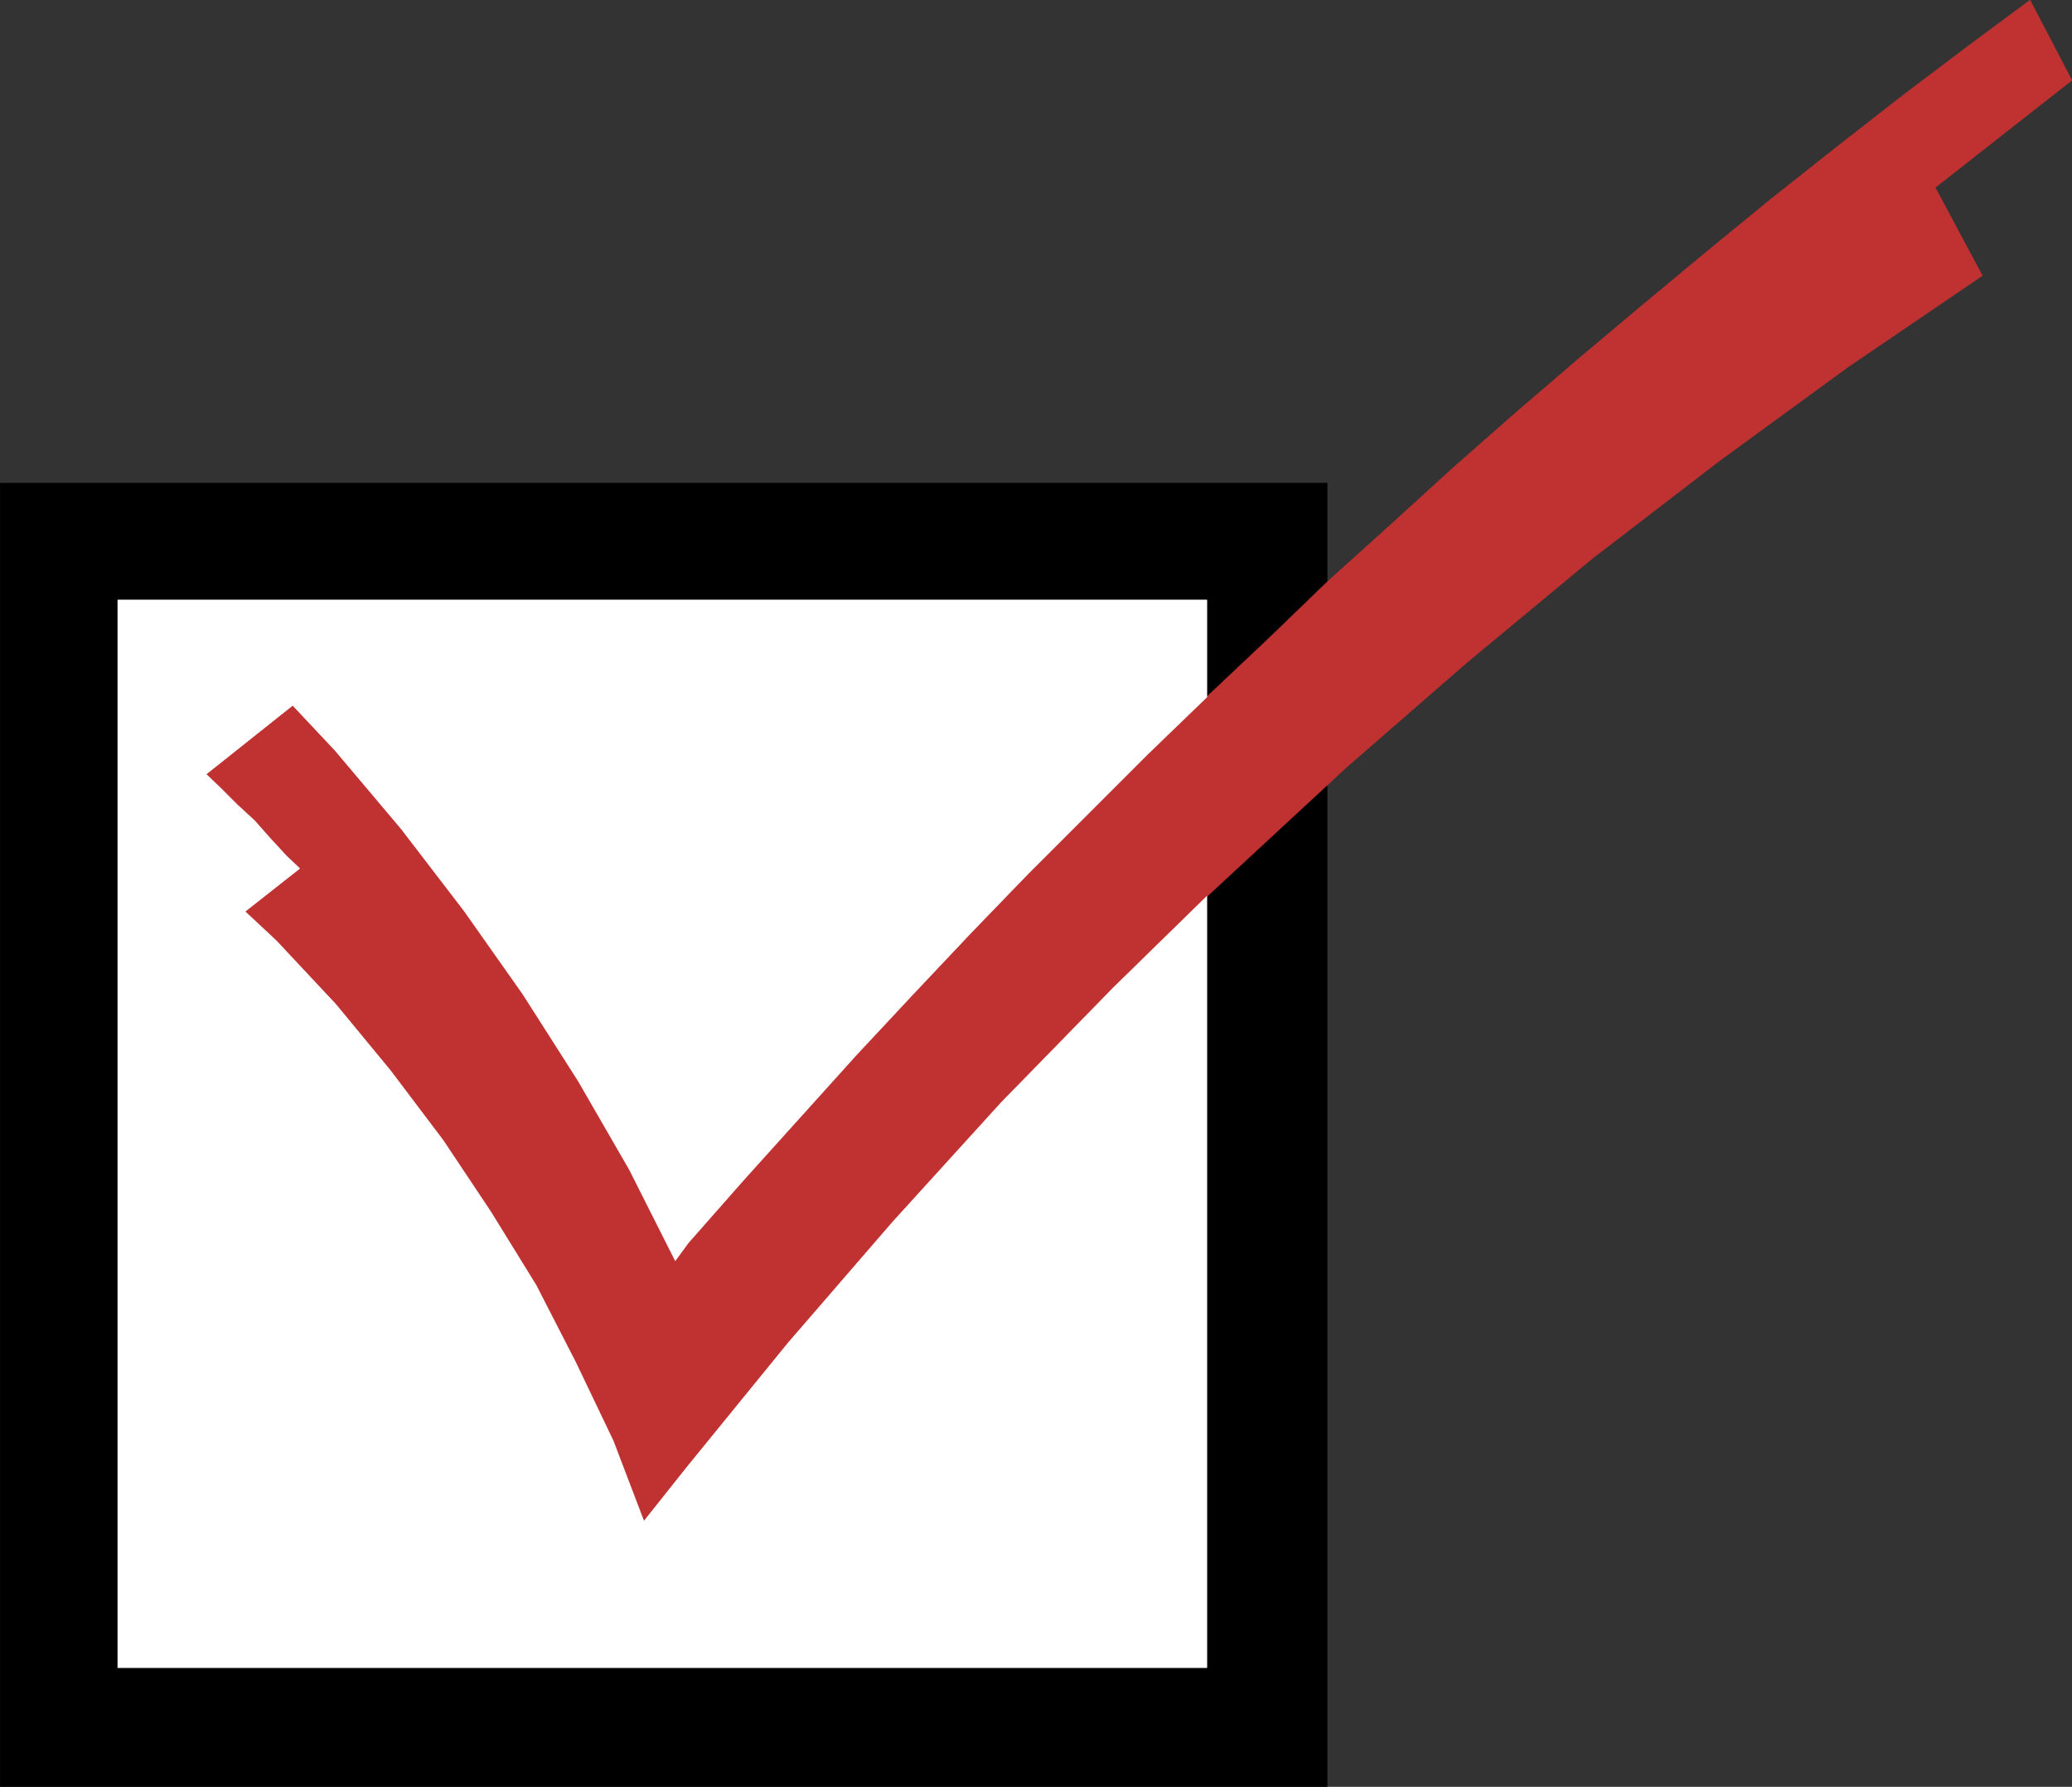 <?xml version="1.0" encoding="UTF-8" standalone="no"?>
<svg
   version="1.0"
   width="129.681mm"
   height="111.825mm"
   id="svg6"
   sodipodi:docname="Checkmark 1.wmf"
   xmlns:inkscape="http://www.inkscape.org/namespaces/inkscape"
   xmlns:sodipodi="http://sodipodi.sourceforge.net/DTD/sodipodi-0.dtd"
   xmlns="http://www.w3.org/2000/svg"
   xmlns:svg="http://www.w3.org/2000/svg">
  <rect width="100%" height="100%" fill="#333333" stroke="none"/>
  <sodipodi:namedview
     id="namedview6"
     pagecolor="#ffffff"
     bordercolor="#000000"
     borderopacity="0.25"
     inkscape:showpageshadow="2"
     inkscape:pageopacity="0.0"
     inkscape:pagecheckerboard="0"
     inkscape:deskcolor="#d1d1d1"
     inkscape:document-units="mm" />
  <defs
     id="defs1">
    <pattern
       id="WMFhbasepattern"
       patternUnits="userSpaceOnUse"
       width="6"
       height="6"
       x="0"
       y="0" />
  </defs>
  <path
     style="fill:#000000;fill-opacity:1;fill-rule:evenodd;stroke:none"
     d="m 290.314,207.041 23.594,-21.165 V 422.563 H 0.081 V 114.305 H 313.908 v 23.749 l -14.059,13.248 -14.382,13.571 V 141.931 H 27.876 V 394.452 H 285.466 V 212.049 Z"
     id="path1" />
  <path
     style="fill:none;stroke:#000000;stroke-width:0.162px;stroke-linecap:round;stroke-linejoin:round;stroke-miterlimit:4;stroke-dasharray:none;stroke-opacity:1"
     d="m 290.314,207.041 23.594,-21.165 V 422.563 H 0.081 V 114.305 H 313.908 v 23.749 l -14.059,13.248 -14.382,13.571 V 141.931 H 27.876 V 394.452 H 285.466 V 212.049 l 4.848,-5.008 v 0"
     id="path2" />
  <path
     style="fill:#c03232;fill-opacity:1;fill-rule:evenodd;stroke:none"
     d="m 437.047,86.839 -30.542,22.295 -30.058,23.103 -29.411,24.396 -28.603,24.88 -32.966,30.535 -22.139,21.649 -26.502,27.142 -25.694,28.273 -24.725,28.596 -24.078,29.566 -10.019,12.602 -7.272,-19.064 -8.888,-18.58 -9.373,-18.256 L 116.109,286.69 104.797,269.726 92.354,253.247 79.426,237.576 65.367,222.551 57.934,215.603 70.862,205.425 l -3.07,-2.908 -3.878,-4.201 -3.717,-4.201 -4.04,-3.716 -4.04,-4.039 -3.394,-3.231 20.523,-16.318 10.019,10.663 15.675,18.58 14.867,19.387 13.898,19.71 13.09,20.518 12.12,21.003 10.827,21.488 3.07,-4.201 13.09,-14.864 13.251,-14.702 13.251,-14.702 13.574,-14.541 13.574,-14.379 13.736,-14.217 13.898,-13.894 14.221,-14.217 14.059,-13.571 14.382,-13.571 14.221,-13.733 14.706,-13.248 14.706,-13.41 14.867,-13.086 14.867,-12.763 15.19,-12.763 15.352,-12.763 15.19,-12.44 15.514,-12.279 15.514,-12.117 15.837,-11.956 14.382,-10.663 9.858,18.903 -32.32,25.365 11.15,20.841 z"
     id="path3" />
  <path
     style="fill:none;stroke:#c03232;stroke-width:0.162px;stroke-linecap:round;stroke-linejoin:round;stroke-miterlimit:4;stroke-dasharray:none;stroke-opacity:1"
     d="m 437.047,86.839 -30.542,22.295 -30.058,23.103 -29.411,24.396 -28.603,24.88 -32.966,30.535 -22.139,21.649 -26.502,27.142 -25.694,28.273 -24.725,28.596 -24.078,29.566 -10.019,12.602 -7.272,-19.064 -8.888,-18.58 -9.373,-18.256 L 116.109,286.69 104.797,269.726 92.354,253.247 79.426,237.576 65.367,222.551 57.934,215.603 70.862,205.425 l -3.07,-2.908 -3.878,-4.201 -3.717,-4.201 -4.04,-3.716 -4.04,-4.039 -3.394,-3.231 20.523,-16.318 10.019,10.663 15.675,18.58 14.867,19.387 13.898,19.71 13.09,20.518 12.12,21.003 10.827,21.488 3.07,-4.201 13.09,-14.864 13.251,-14.702 13.251,-14.702 13.574,-14.541 13.574,-14.379 13.736,-14.217 13.898,-13.894 14.221,-14.217 14.059,-13.571 14.382,-13.571 14.221,-13.733 14.706,-13.248 14.706,-13.41 14.867,-13.086 14.867,-12.763 15.19,-12.763 15.352,-12.763 15.19,-12.44 15.514,-12.279 15.514,-12.117 15.837,-11.956 14.382,-10.663 9.858,18.903 -32.32,25.365 11.15,20.841 -31.835,21.649 v 0"
     id="path4" />
  <path
     style="fill:#ffffff;fill-opacity:1;fill-rule:evenodd;stroke:none"
     d="m 285.466,212.049 -22.139,21.649 -26.502,27.142 -25.694,28.273 -24.725,28.596 -24.078,29.566 -10.019,12.602 -7.272,-19.064 -8.888,-18.58 -9.373,-18.256 L 116.109,286.69 104.797,269.726 92.354,253.247 79.426,237.576 65.367,222.551 57.934,215.603 70.862,205.425 l -3.07,-2.908 -3.878,-4.201 -3.717,-4.201 -4.04,-3.716 -4.04,-4.039 -3.394,-3.231 20.523,-16.318 10.019,10.663 15.675,18.58 14.867,19.387 13.898,19.71 13.09,20.518 12.12,21.003 10.827,21.488 3.07,-4.201 13.09,-14.864 13.251,-14.702 13.251,-14.702 13.574,-14.541 13.574,-14.379 13.736,-14.217 13.898,-13.894 14.221,-14.217 14.059,-13.571 V 141.931 H 27.876 V 394.452 H 285.466 V 212.049 Z"
     id="path5" />
  <path
     style="fill:none;stroke:#ffffff;stroke-width:0.162px;stroke-linecap:round;stroke-linejoin:round;stroke-miterlimit:4;stroke-dasharray:none;stroke-opacity:1"
     d="m 285.466,212.049 -22.139,21.649 -26.502,27.142 -25.694,28.273 -24.725,28.596 -24.078,29.566 -10.019,12.602 -7.272,-19.064 -8.888,-18.58 -9.373,-18.256 L 116.109,286.69 104.797,269.726 92.354,253.247 79.426,237.576 65.367,222.551 57.934,215.603 70.862,205.425 l -3.07,-2.908 -3.878,-4.201 -3.717,-4.201 -4.04,-3.716 -4.04,-4.039 -3.394,-3.231 20.523,-16.318 10.019,10.663 15.675,18.58 14.867,19.387 13.898,19.71 13.09,20.518 12.12,21.003 10.827,21.488 3.07,-4.201 13.09,-14.864 13.251,-14.702 13.251,-14.702 13.574,-14.541 13.574,-14.379 13.736,-14.217 13.898,-13.894 14.221,-14.217 14.059,-13.571 V 141.931 H 27.876 V 394.452 H 285.466 v -182.403 0"
     id="path6" />
</svg>
